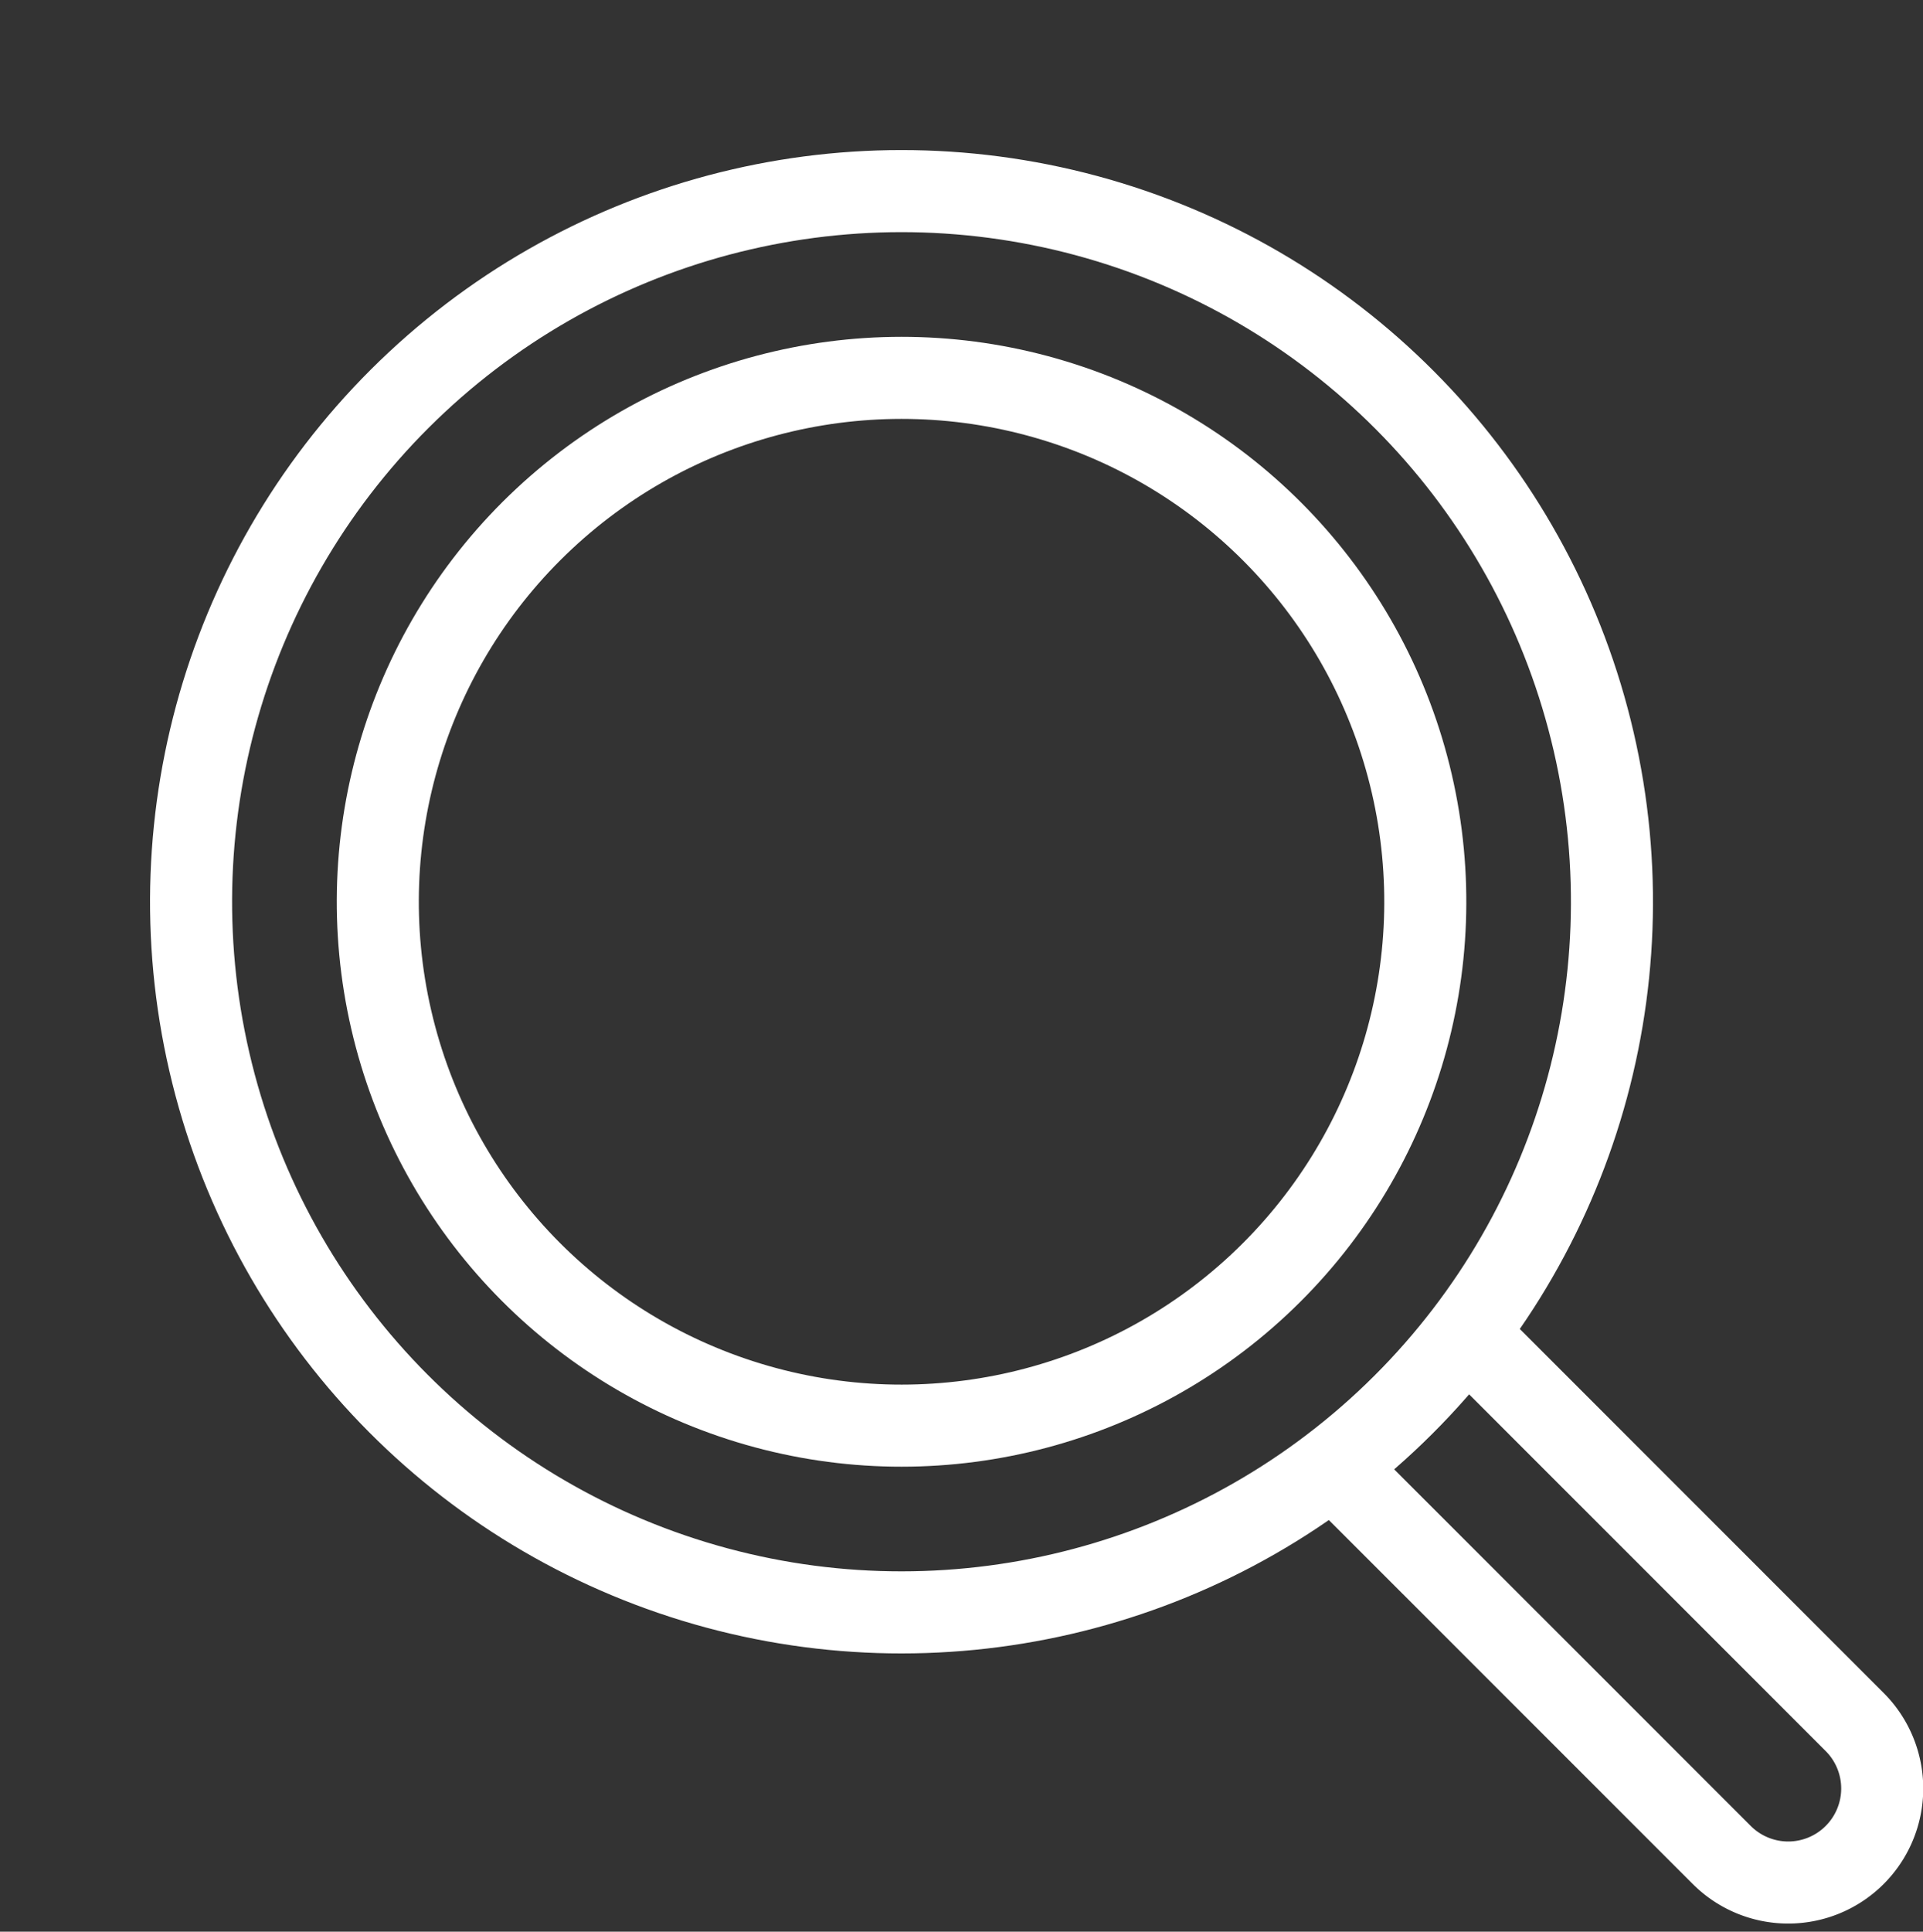 <svg xmlns="http://www.w3.org/2000/svg" width="35.156" height="35.305" viewBox="0 0 35.156 35.305">
  <rect x="0" y="0" width="35.156" height="35.305" fill="#333333" stroke="none"/>
  <g id="Group_455" data-name="Group 455" transform="translate(0.9 0.9)">
    <circle id="Ellipse_17" data-name="Ellipse 17" cx="12.988" cy="12.988" r="12.988" transform="translate(0 5.855) rotate(-13.027)" stroke-width="1.5" stroke="#fff" stroke-linecap="round" stroke-linejoin="round" stroke-miterlimit="10" fill="none"/>
    <circle id="Ellipse_18" data-name="Ellipse 18" cx="9.575" cy="9.575" r="9.575" transform="translate(4.095 8.411) rotate(-13.027)" stroke-width="1.5" stroke="#fff" stroke-linecap="round" stroke-linejoin="round" stroke-miterlimit="10" fill="none"/>
    <path id="Path_2512" data-name="Path 2512" d="M-294.3,1140.873l6.938,6.939a1.718,1.718,0,0,1,0,2.43h0a1.718,1.718,0,0,1-2.43,0l-6.939-6.938" transform="translate(320.369 -1117.239)" fill="none" stroke="#fff" stroke-linecap="round" stroke-linejoin="round" stroke-miterlimit="10" stroke-width="1.5"/>
  </g>
</svg>
